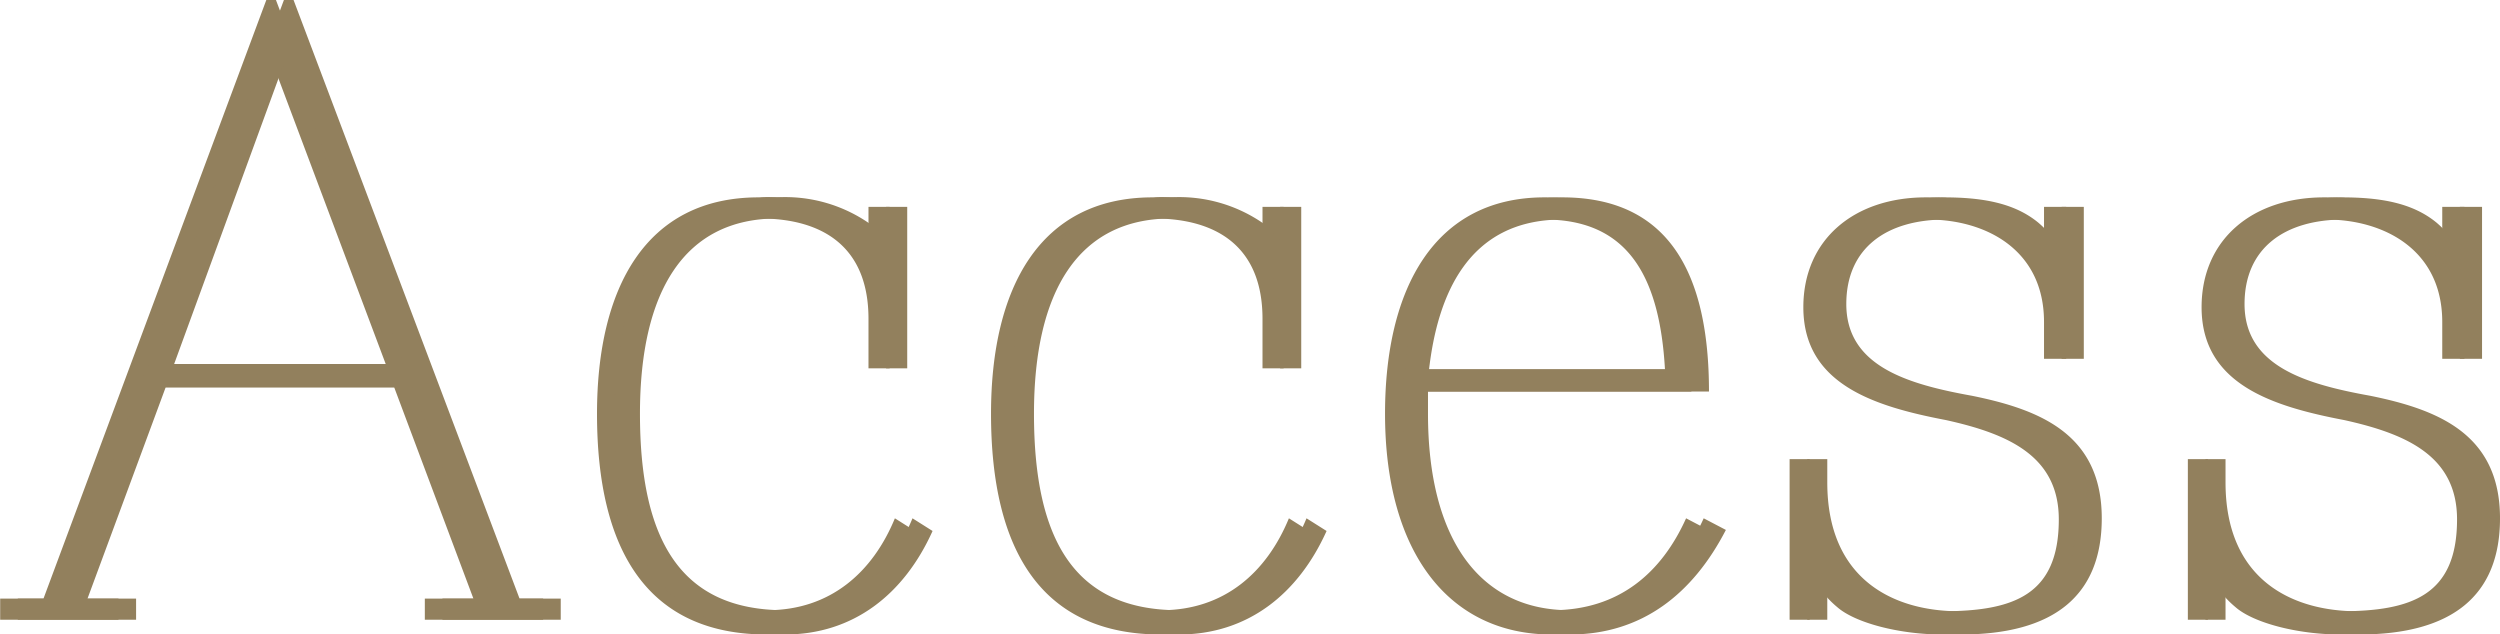 <svg id="access-ttl.svg" xmlns="http://www.w3.org/2000/svg" width="142" height="36.03" viewBox="0 0 142 36.03">
  <defs>
    <style>
      .cls-1 {
        fill: #92805d;
        fill-rule: evenodd;
      }
    </style>
  </defs>
  <path id="Access" class="cls-1" d="M1168.85,1132.03v1.2h6.72v-1.2h-2.76l4.44-12h13.98l4.5,12h-2.76v1.2h6.72v-1.2h-2.34l-12.84-34.01h-0.54l-12.66,34.01h-2.46Zm15.3-30.89,6.6,17.57h-13.02Zm27.78,8.1c-6.42,0-9.18,5.16-9.18,12.29,0,7.86,2.94,12.54,9.66,12.54,3.9,0,6.78-2.28,8.4-5.88l-1.14-.72c-1.26,3.06-3.66,5.22-7.26,5.22-5.94,0-8.22-4.02-8.22-11.16,0-6.95,2.52-11.09,7.8-11.09,3.6,0,6.18,1.62,6.18,5.7v2.81h1.2v-9.17h-1.2v1.98a3.334,3.334,0,0,0-.84-0.96A8.391,8.391,0,0,0,1211.93,1109.24Zm22.38,0c-6.42,0-9.18,5.16-9.18,12.29,0,7.86,2.94,12.54,9.66,12.54,3.9,0,6.78-2.28,8.4-5.88l-1.14-.72c-1.26,3.06-3.66,5.22-7.26,5.22-5.94,0-8.22-4.02-8.22-11.16,0-6.95,2.52-11.09,7.8-11.09,3.6,0,6.18,1.62,6.18,5.7v2.81h1.2v-9.17h-1.2v1.98a3.334,3.334,0,0,0-.84-0.96A8.391,8.391,0,0,0,1234.31,1109.24Zm14.64,11.03h15.96c0-6.71-2.28-11.03-8.34-11.03-6.24,0-9.06,5.16-9.06,12.29,0,7.92,3.66,12.54,9.48,12.54,4.14,0,7.02-2.34,8.88-5.94l-1.26-.66c-1.38,3.06-3.78,5.22-7.62,5.22-5.04,0-8.04-3.96-8.04-11.16v-1.26Zm0.06-1.26c0.48-4.13,2.16-8.51,7.56-8.51,4.74,0,6.54,3.24,6.84,8.51h-14.4Zm35.93-.6h1.26v-8.63h-1.26v2.46a6.38,6.38,0,0,0-1.32-1.56c-1.38-1.14-3.23-1.44-5.39-1.44-4.08,0-6.96,2.4-6.96,6.24,0,4.37,4.02,5.63,8.1,6.41,3.53,0.78,6.41,2.04,6.41,5.64,0,4.32-2.58,5.22-6.65,5.22-3.66,0-7.5-1.74-7.5-7.32v-1.32h-1.14v9.12h1.14v-2.76a5.8,5.8,0,0,0,1.56,2.04c1.02,0.9,3.54,1.56,6,1.56,5.33,0,8.03-2.22,8.03-6.6,0-4.8-3.54-6.18-7.37-6.96-3.66-.66-7.14-1.68-7.14-5.21,0-3.18,2.28-4.8,5.64-4.8,3.24,0,6.59,1.68,6.59,5.82v2.09Zm22.62,0h1.26v-8.63h-1.26v2.46a6.38,6.38,0,0,0-1.32-1.56c-1.38-1.14-3.23-1.44-5.39-1.44-4.08,0-6.96,2.4-6.96,6.24,0,4.37,4.02,5.63,8.1,6.41,3.53,0.78,6.41,2.04,6.41,5.64,0,4.32-2.58,5.22-6.65,5.22-3.66,0-7.5-1.74-7.5-7.32v-1.32h-1.14v9.12h1.14v-2.76a5.8,5.8,0,0,0,1.56,2.04c1.02,0.9,3.54,1.56,6,1.56,5.33,0,8.03-2.22,8.03-6.6,0-4.8-3.54-6.18-7.37-6.96-3.66-.66-7.14-1.68-7.14-5.21,0-3.18,2.28-4.8,5.64-4.8,3.23,0,6.59,1.68,6.59,5.82v2.09Z" transform="translate(-1168.84 -1098.03)"/>
  <path id="Access-2" data-name="Access" class="cls-1" d="M1169.85,1132.03v1.2h6.72v-1.2h-2.76l4.44-12h13.98l4.5,12h-2.76v1.2h6.72v-1.2h-2.34l-12.84-34.01h-0.54l-12.66,34.01h-2.46Zm15.3-30.89,6.6,17.57h-13.02Zm27.78,8.1c-6.42,0-9.18,5.16-9.18,12.29,0,7.86,2.94,12.54,9.66,12.54,3.9,0,6.78-2.28,8.4-5.88l-1.14-.72c-1.26,3.06-3.66,5.22-7.26,5.22-5.94,0-8.22-4.02-8.22-11.16,0-6.95,2.52-11.09,7.8-11.09,3.6,0,6.18,1.62,6.18,5.7v2.81h1.2v-9.17h-1.2v1.98a3.334,3.334,0,0,0-.84-0.96A8.391,8.391,0,0,0,1212.93,1109.24Zm22.38,0c-6.42,0-9.18,5.16-9.18,12.29,0,7.86,2.94,12.54,9.66,12.54,3.9,0,6.78-2.28,8.4-5.88l-1.14-.72c-1.26,3.06-3.66,5.22-7.26,5.22-5.94,0-8.22-4.02-8.22-11.16,0-6.95,2.52-11.09,7.8-11.09,3.6,0,6.18,1.62,6.18,5.7v2.81h1.2v-9.17h-1.2v1.98a3.334,3.334,0,0,0-.84-0.96A8.391,8.391,0,0,0,1235.31,1109.24Zm14.64,11.03h15.96c0-6.71-2.28-11.03-8.34-11.03-6.24,0-9.06,5.16-9.06,12.29,0,7.92,3.66,12.54,9.48,12.54,4.14,0,7.02-2.34,8.88-5.94l-1.26-.66c-1.38,3.06-3.78,5.22-7.62,5.22-5.04,0-8.04-3.96-8.04-11.16v-1.26Zm0.06-1.26c0.48-4.13,2.16-8.51,7.56-8.51,4.74,0,6.54,3.24,6.84,8.51h-14.4Zm35.93-.6h1.26v-8.63h-1.26v2.46a6.38,6.38,0,0,0-1.32-1.56c-1.38-1.14-3.23-1.44-5.39-1.44-4.08,0-6.96,2.4-6.96,6.24,0,4.37,4.02,5.63,8.1,6.41,3.53,0.78,6.41,2.04,6.41,5.64,0,4.32-2.58,5.22-6.65,5.22-3.66,0-7.5-1.74-7.5-7.32v-1.32h-1.14v9.12h1.14v-2.76a5.8,5.8,0,0,0,1.56,2.04c1.02,0.9,3.54,1.56,6,1.56,5.33,0,8.03-2.22,8.03-6.6,0-4.8-3.54-6.18-7.37-6.96-3.66-.66-7.14-1.68-7.14-5.21,0-3.18,2.28-4.8,5.64-4.8,3.24,0,6.59,1.68,6.59,5.82v2.09Zm22.62,0h1.26v-8.63h-1.26v2.46a6.38,6.38,0,0,0-1.32-1.56c-1.38-1.14-3.23-1.44-5.39-1.44-4.08,0-6.96,2.4-6.96,6.24,0,4.37,4.02,5.63,8.1,6.41,3.53,0.78,6.41,2.04,6.41,5.64,0,4.32-2.58,5.22-6.65,5.22-3.66,0-7.5-1.74-7.5-7.32v-1.32h-1.14v9.12h1.14v-2.76a5.8,5.8,0,0,0,1.56,2.04c1.02,0.9,3.54,1.56,6,1.56,5.33,0,8.03-2.22,8.03-6.6,0-4.8-3.54-6.18-7.37-6.96-3.66-.66-7.14-1.68-7.14-5.21,0-3.18,2.28-4.8,5.64-4.8,3.23,0,6.59,1.68,6.59,5.82v2.09Z" transform="translate(-1168.84 -1098.03)"/>
</svg>
